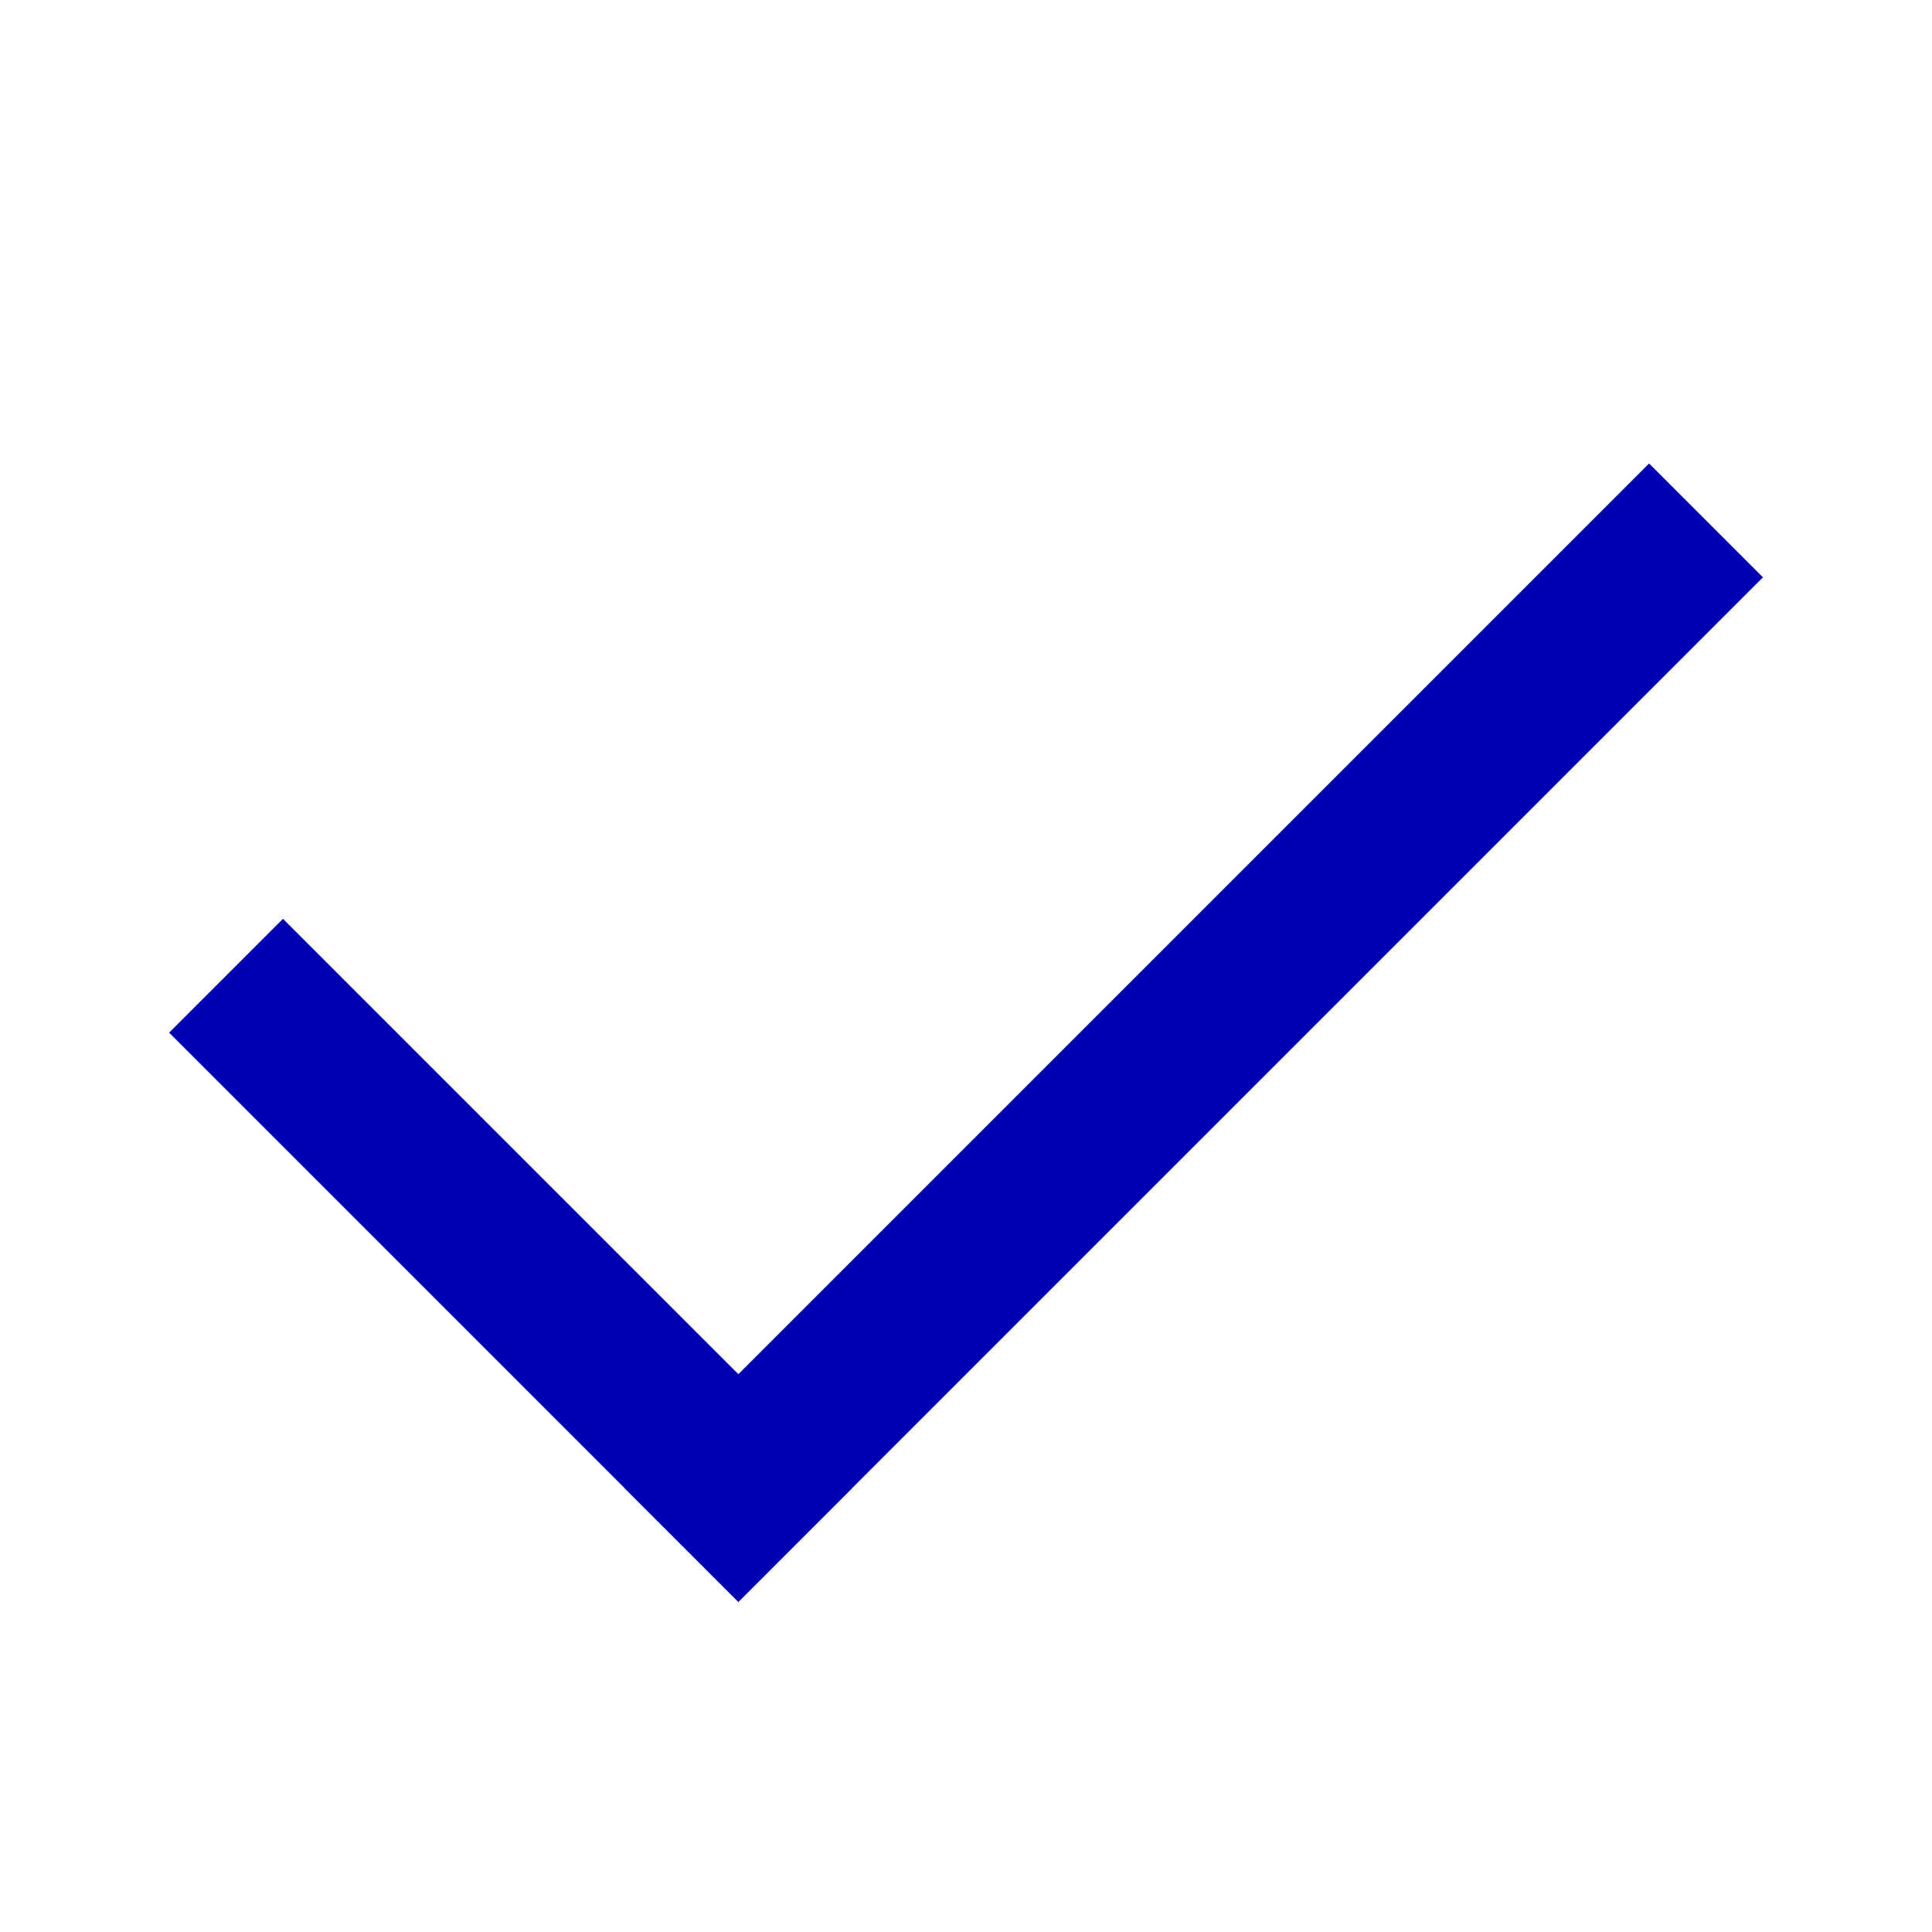 <?xml version="1.0" standalone="no"?><!DOCTYPE svg PUBLIC "-//W3C//DTD SVG 1.1//EN" "http://www.w3.org/Graphics/SVG/1.1/DTD/svg11.dtd"><svg t="1694078914659" class="icon" viewBox="0 0 1024 1024" version="1.1" xmlns="http://www.w3.org/2000/svg" p-id="4015" xmlns:xlink="http://www.w3.org/1999/xlink" width="200" height="200"><path d="M874.052 245.649l60.34 60.34-543.058 543.058L330.994 788.707z" fill="#0001B2" p-id="4016"></path><path d="M149.979 486.985l301.699 301.699-60.34 60.34L89.639 547.325z" fill="#0001B2" p-id="4017"></path></svg>